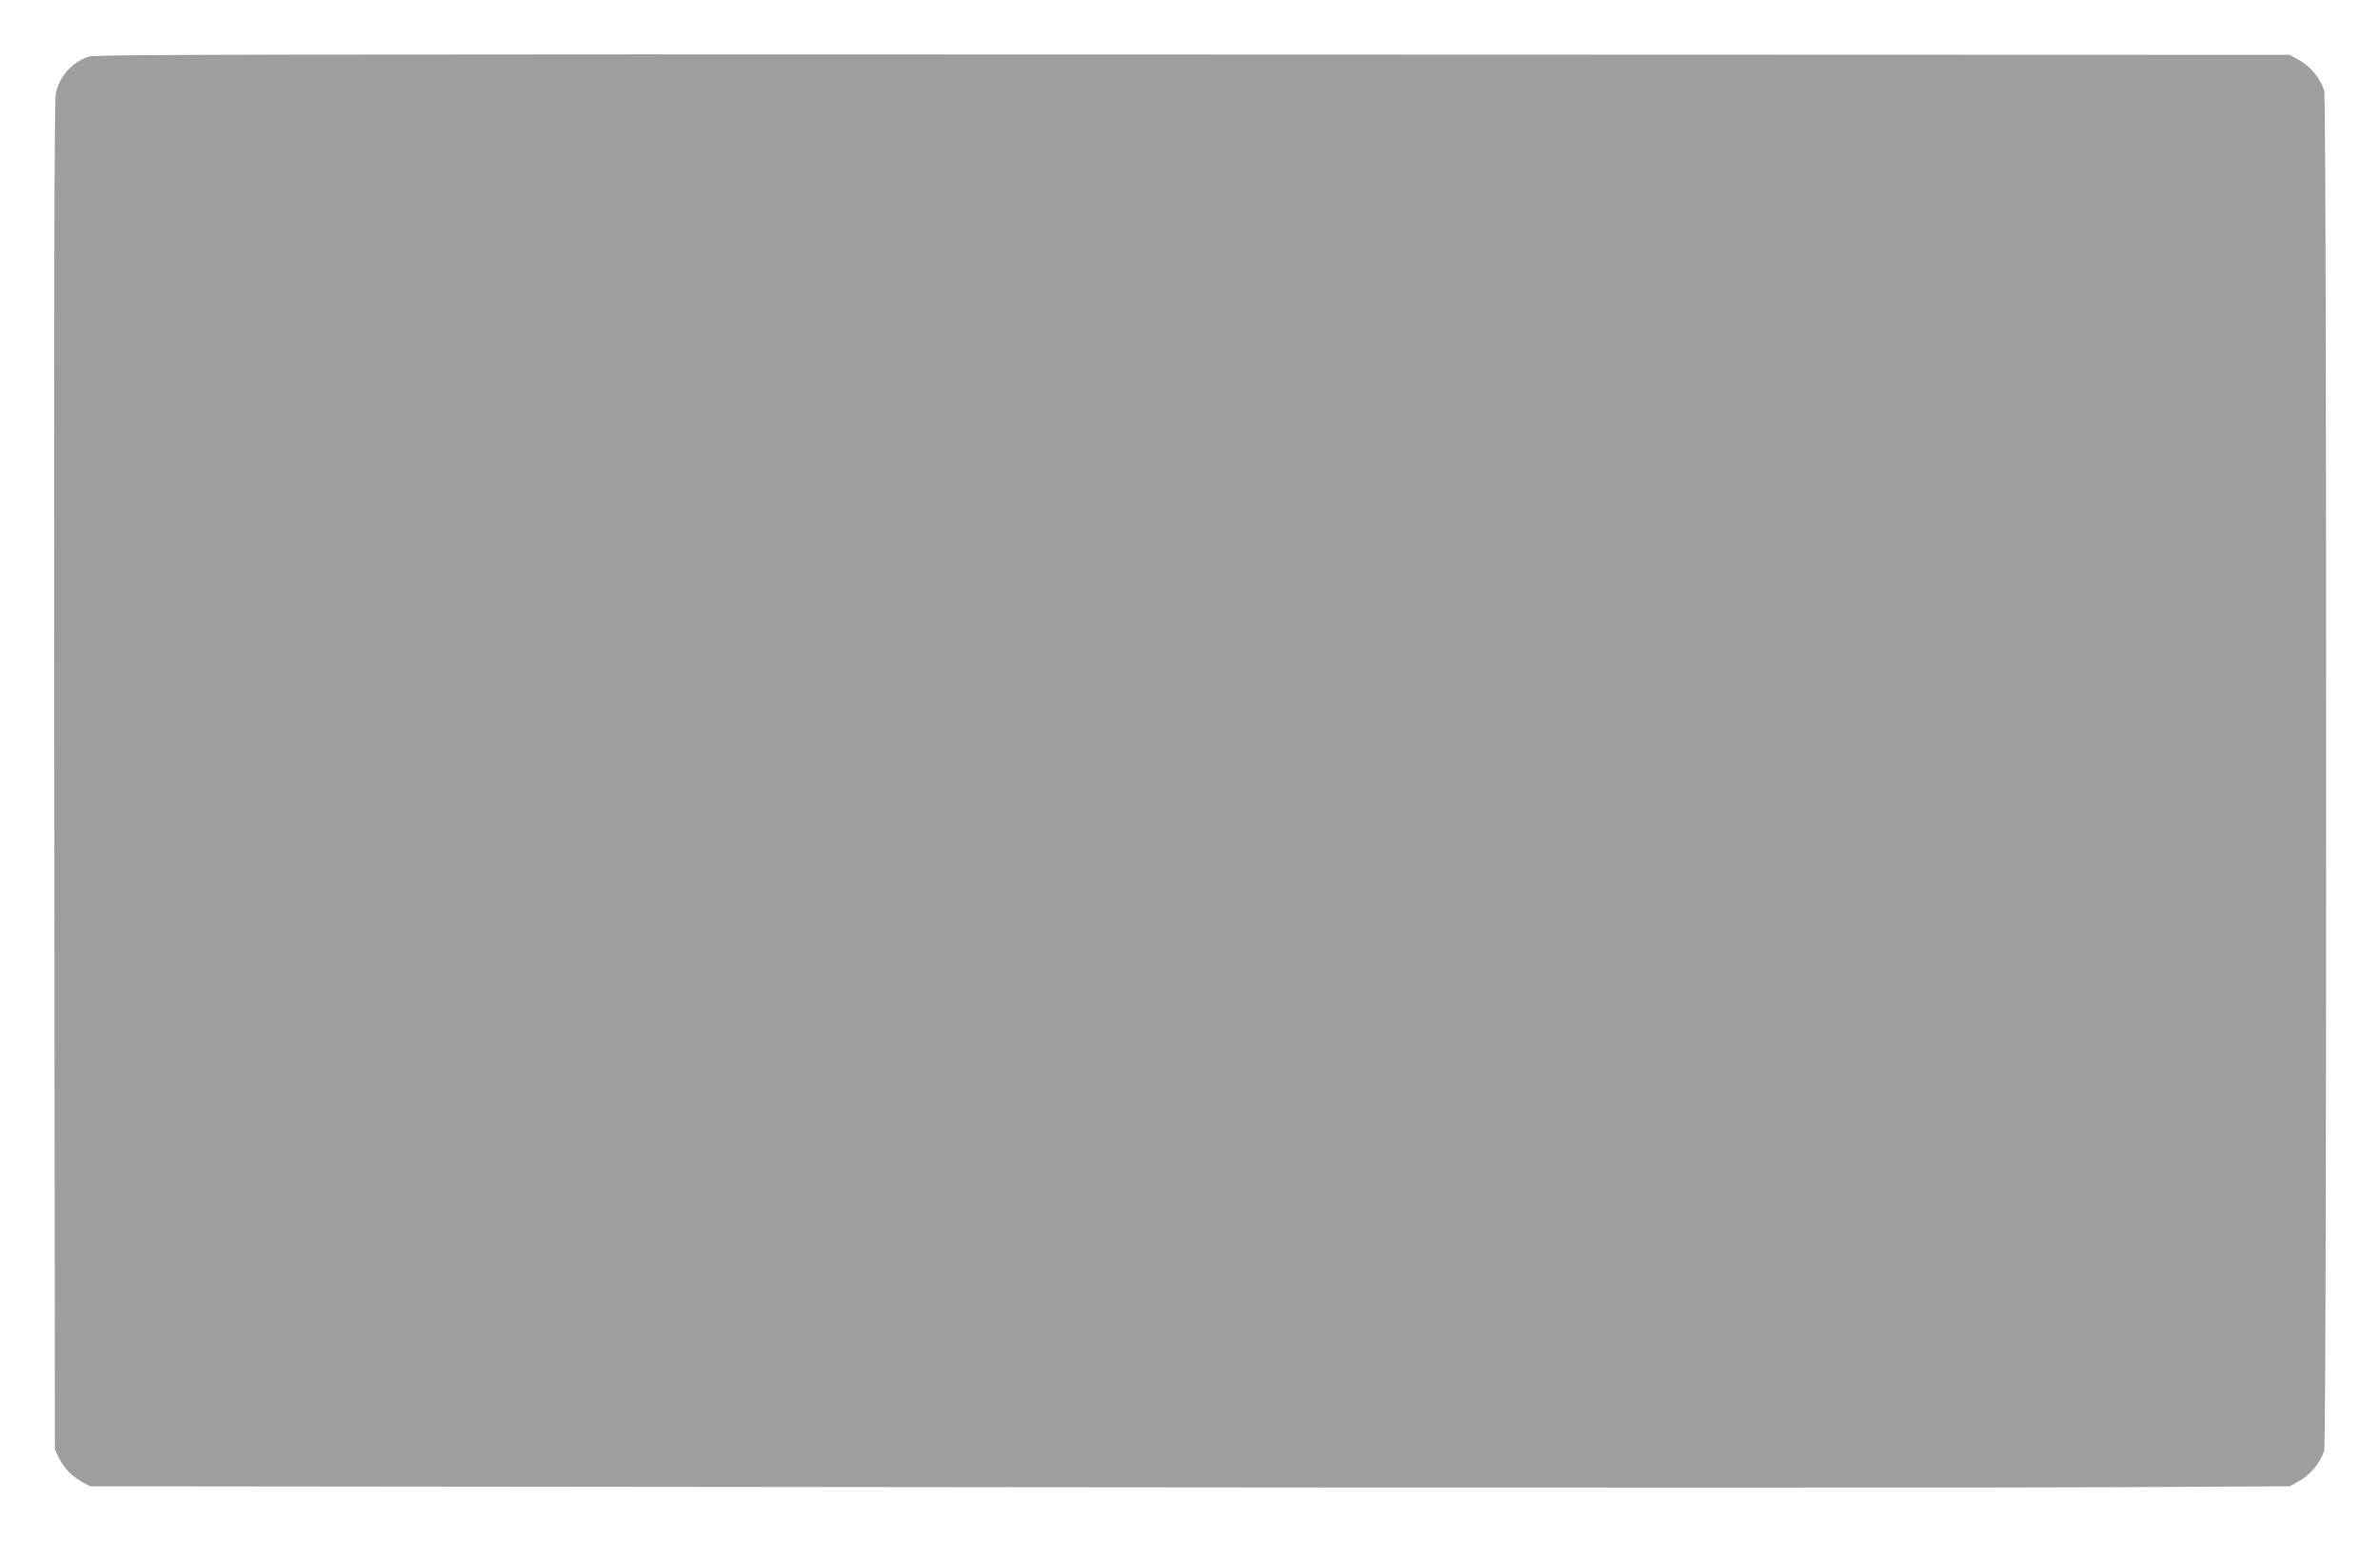 <?xml version="1.0" standalone="no"?>
<!DOCTYPE svg PUBLIC "-//W3C//DTD SVG 20010904//EN"
 "http://www.w3.org/TR/2001/REC-SVG-20010904/DTD/svg10.dtd">
<svg version="1.0" xmlns="http://www.w3.org/2000/svg"
 width="1280pt" height="829pt" viewBox="0 0 1280 829"
 preserveAspectRatio="xMidYMid meet">
<g transform="translate(0,829) scale(0.1,-0.1)"
fill="#9e9e9e" stroke="none">
<path d="M477 7986 c-92 -33 -157 -106 -177 -199 -8 -38 -10 -1060 -8 -3672
l3 -3620 21 -45 c25 -54 72 -103 128 -133 l41 -22 4960 -5 c2728 -3 5390 -3
5915 0 l955 5 55 31 c59 34 112 100 130 162 14 51 14 7263 0 7314 -18 62 -71
128 -130 162 l-55 31 -5900 2 c-4934 2 -5906 0 -5938 -11z"/>
</g>
</svg>
